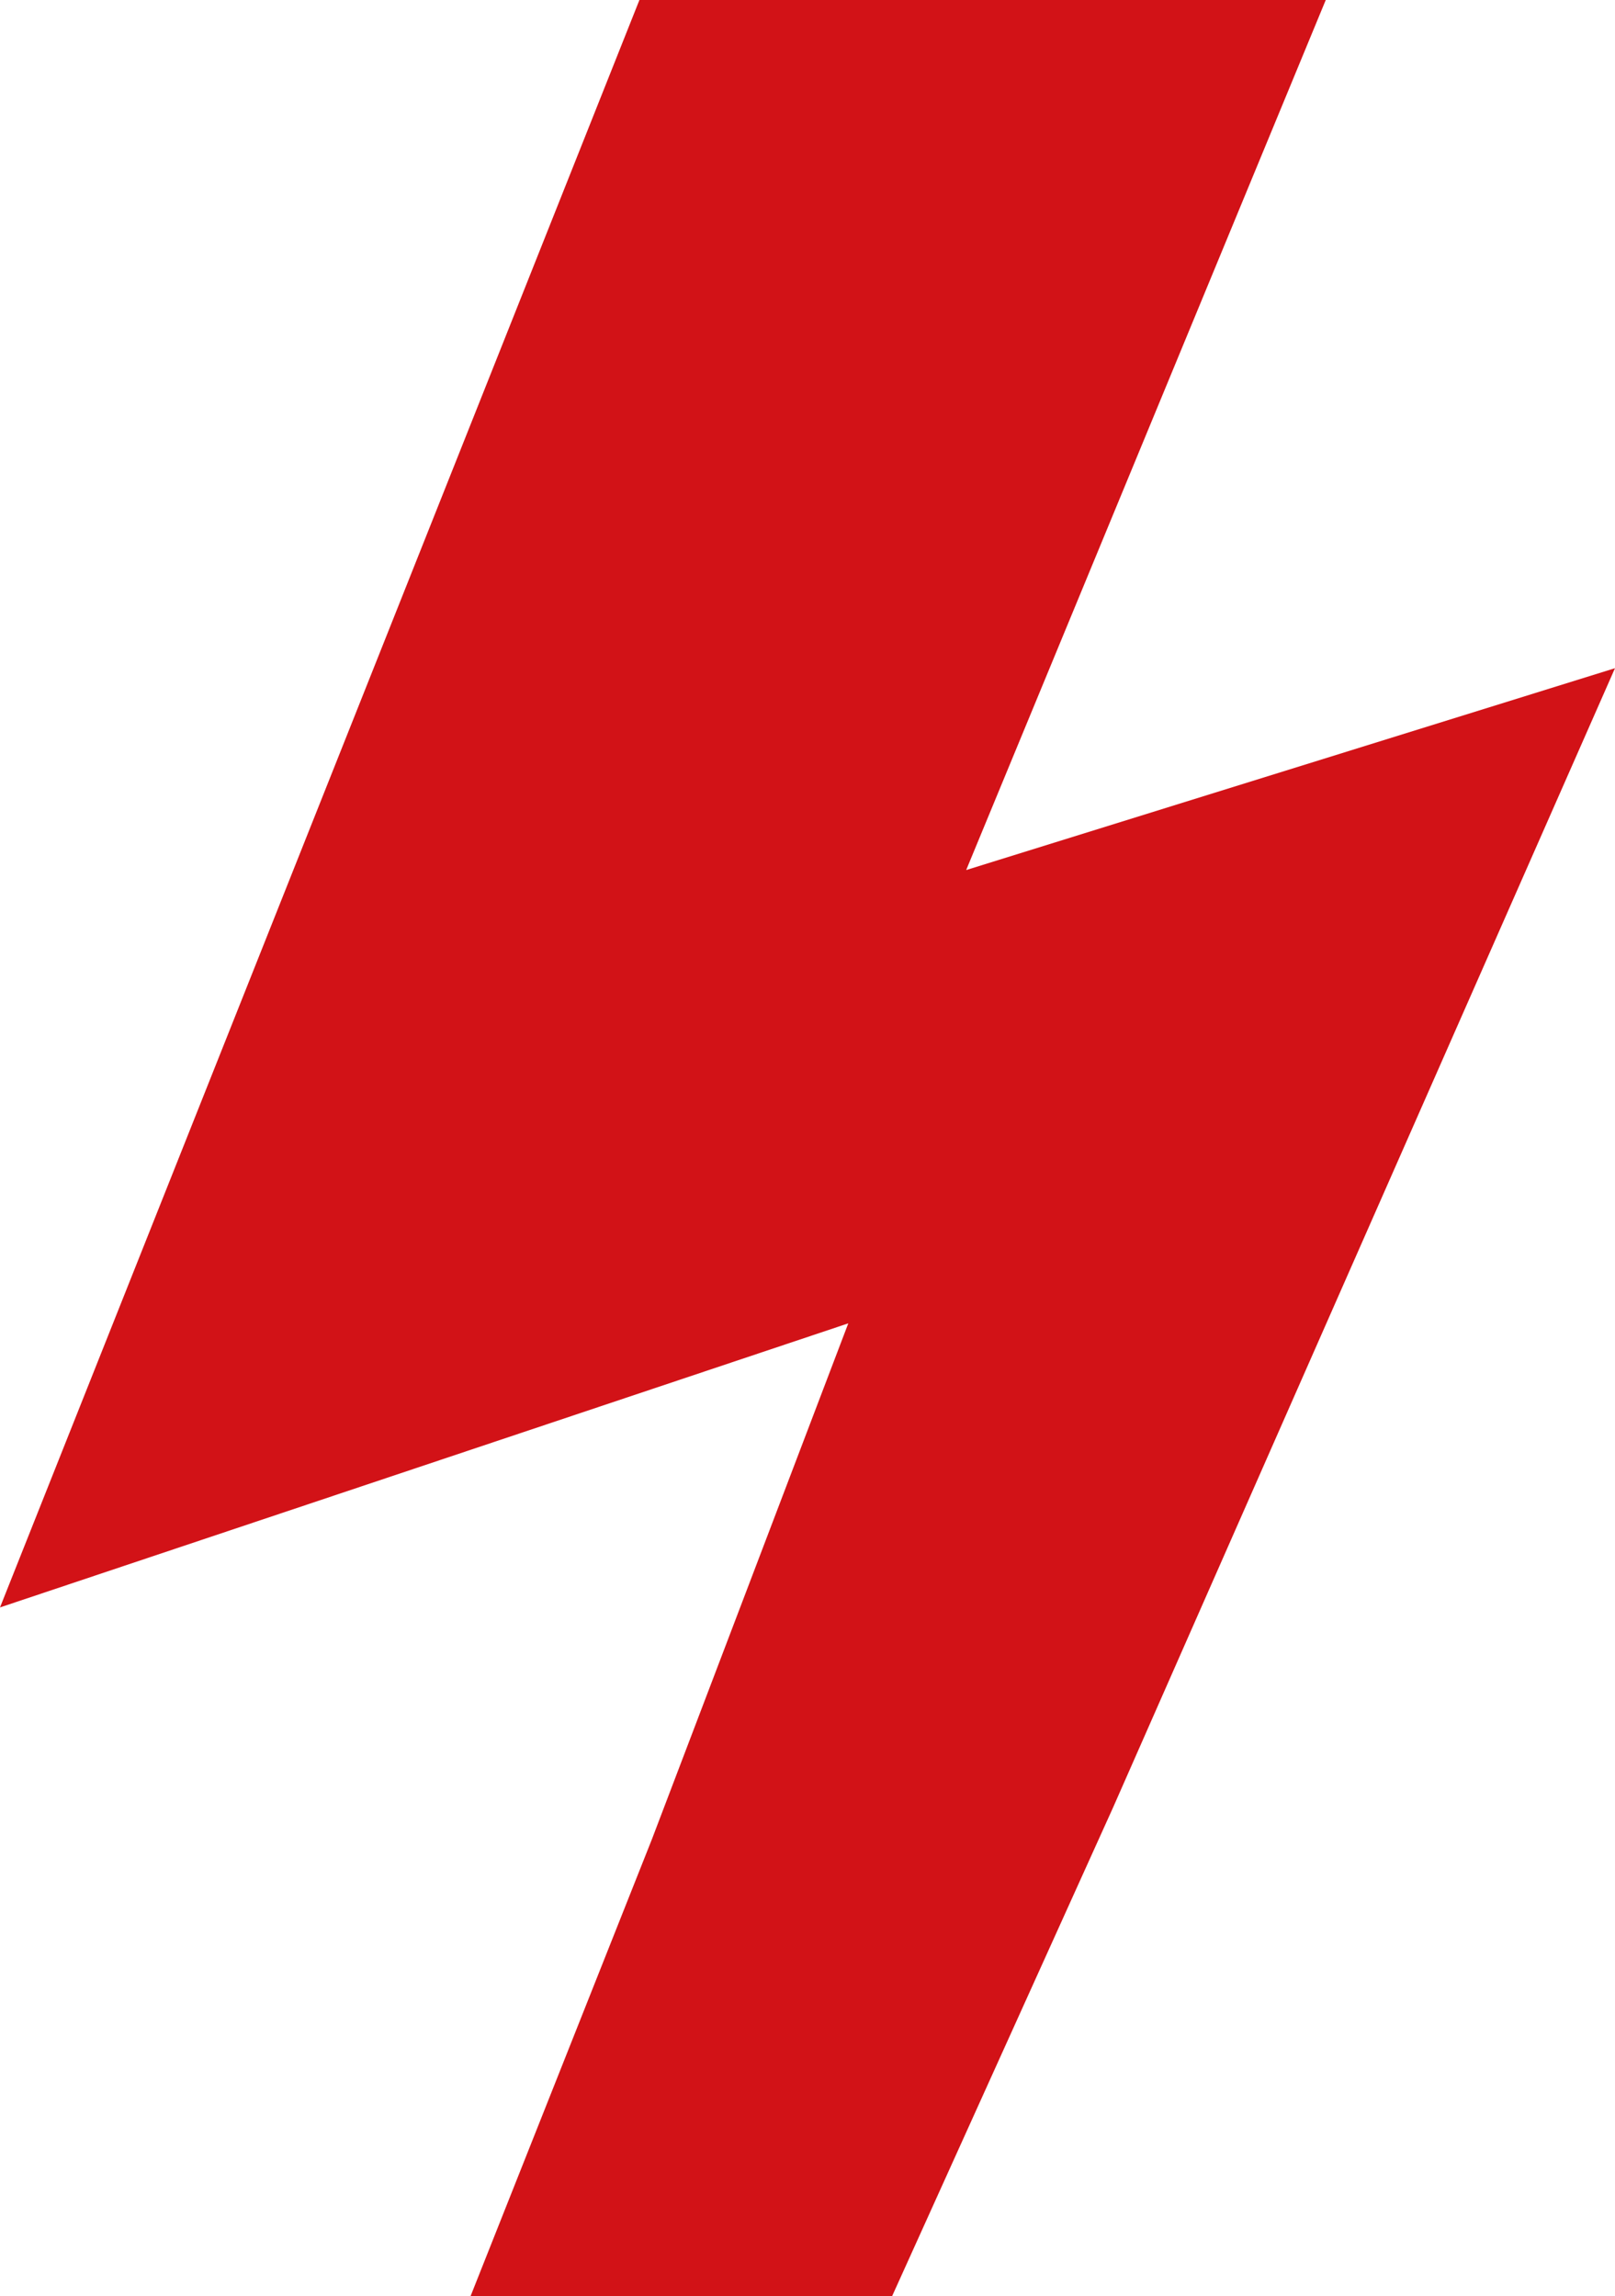 <?xml version="1.0" encoding="utf-8"?>
<!-- Generator: Adobe Illustrator 23.0.2, SVG Export Plug-In . SVG Version: 6.00 Build 0)  -->
<svg version="1.1" id="Laag_2" xmlns="http://www.w3.org/2000/svg" xmlns:xlink="http://www.w3.org/1999/xlink" x="0px" y="0px"
	 viewBox="0 0 19.933 28.346" style="enable-background:new 0 0 19.933 28.346;" xml:space="preserve">
<style type="text/css">
	.st0{fill:#D21217;}
</style>
<polygon class="st0" points="7.892,0 0,19.844 10.47,16.337 8.045,22.709 5.808,28.346 11.011,28.346 13.738,22.314 19.933,8.249 
	11.925,10.741 16.363,0 "/>
</svg>
